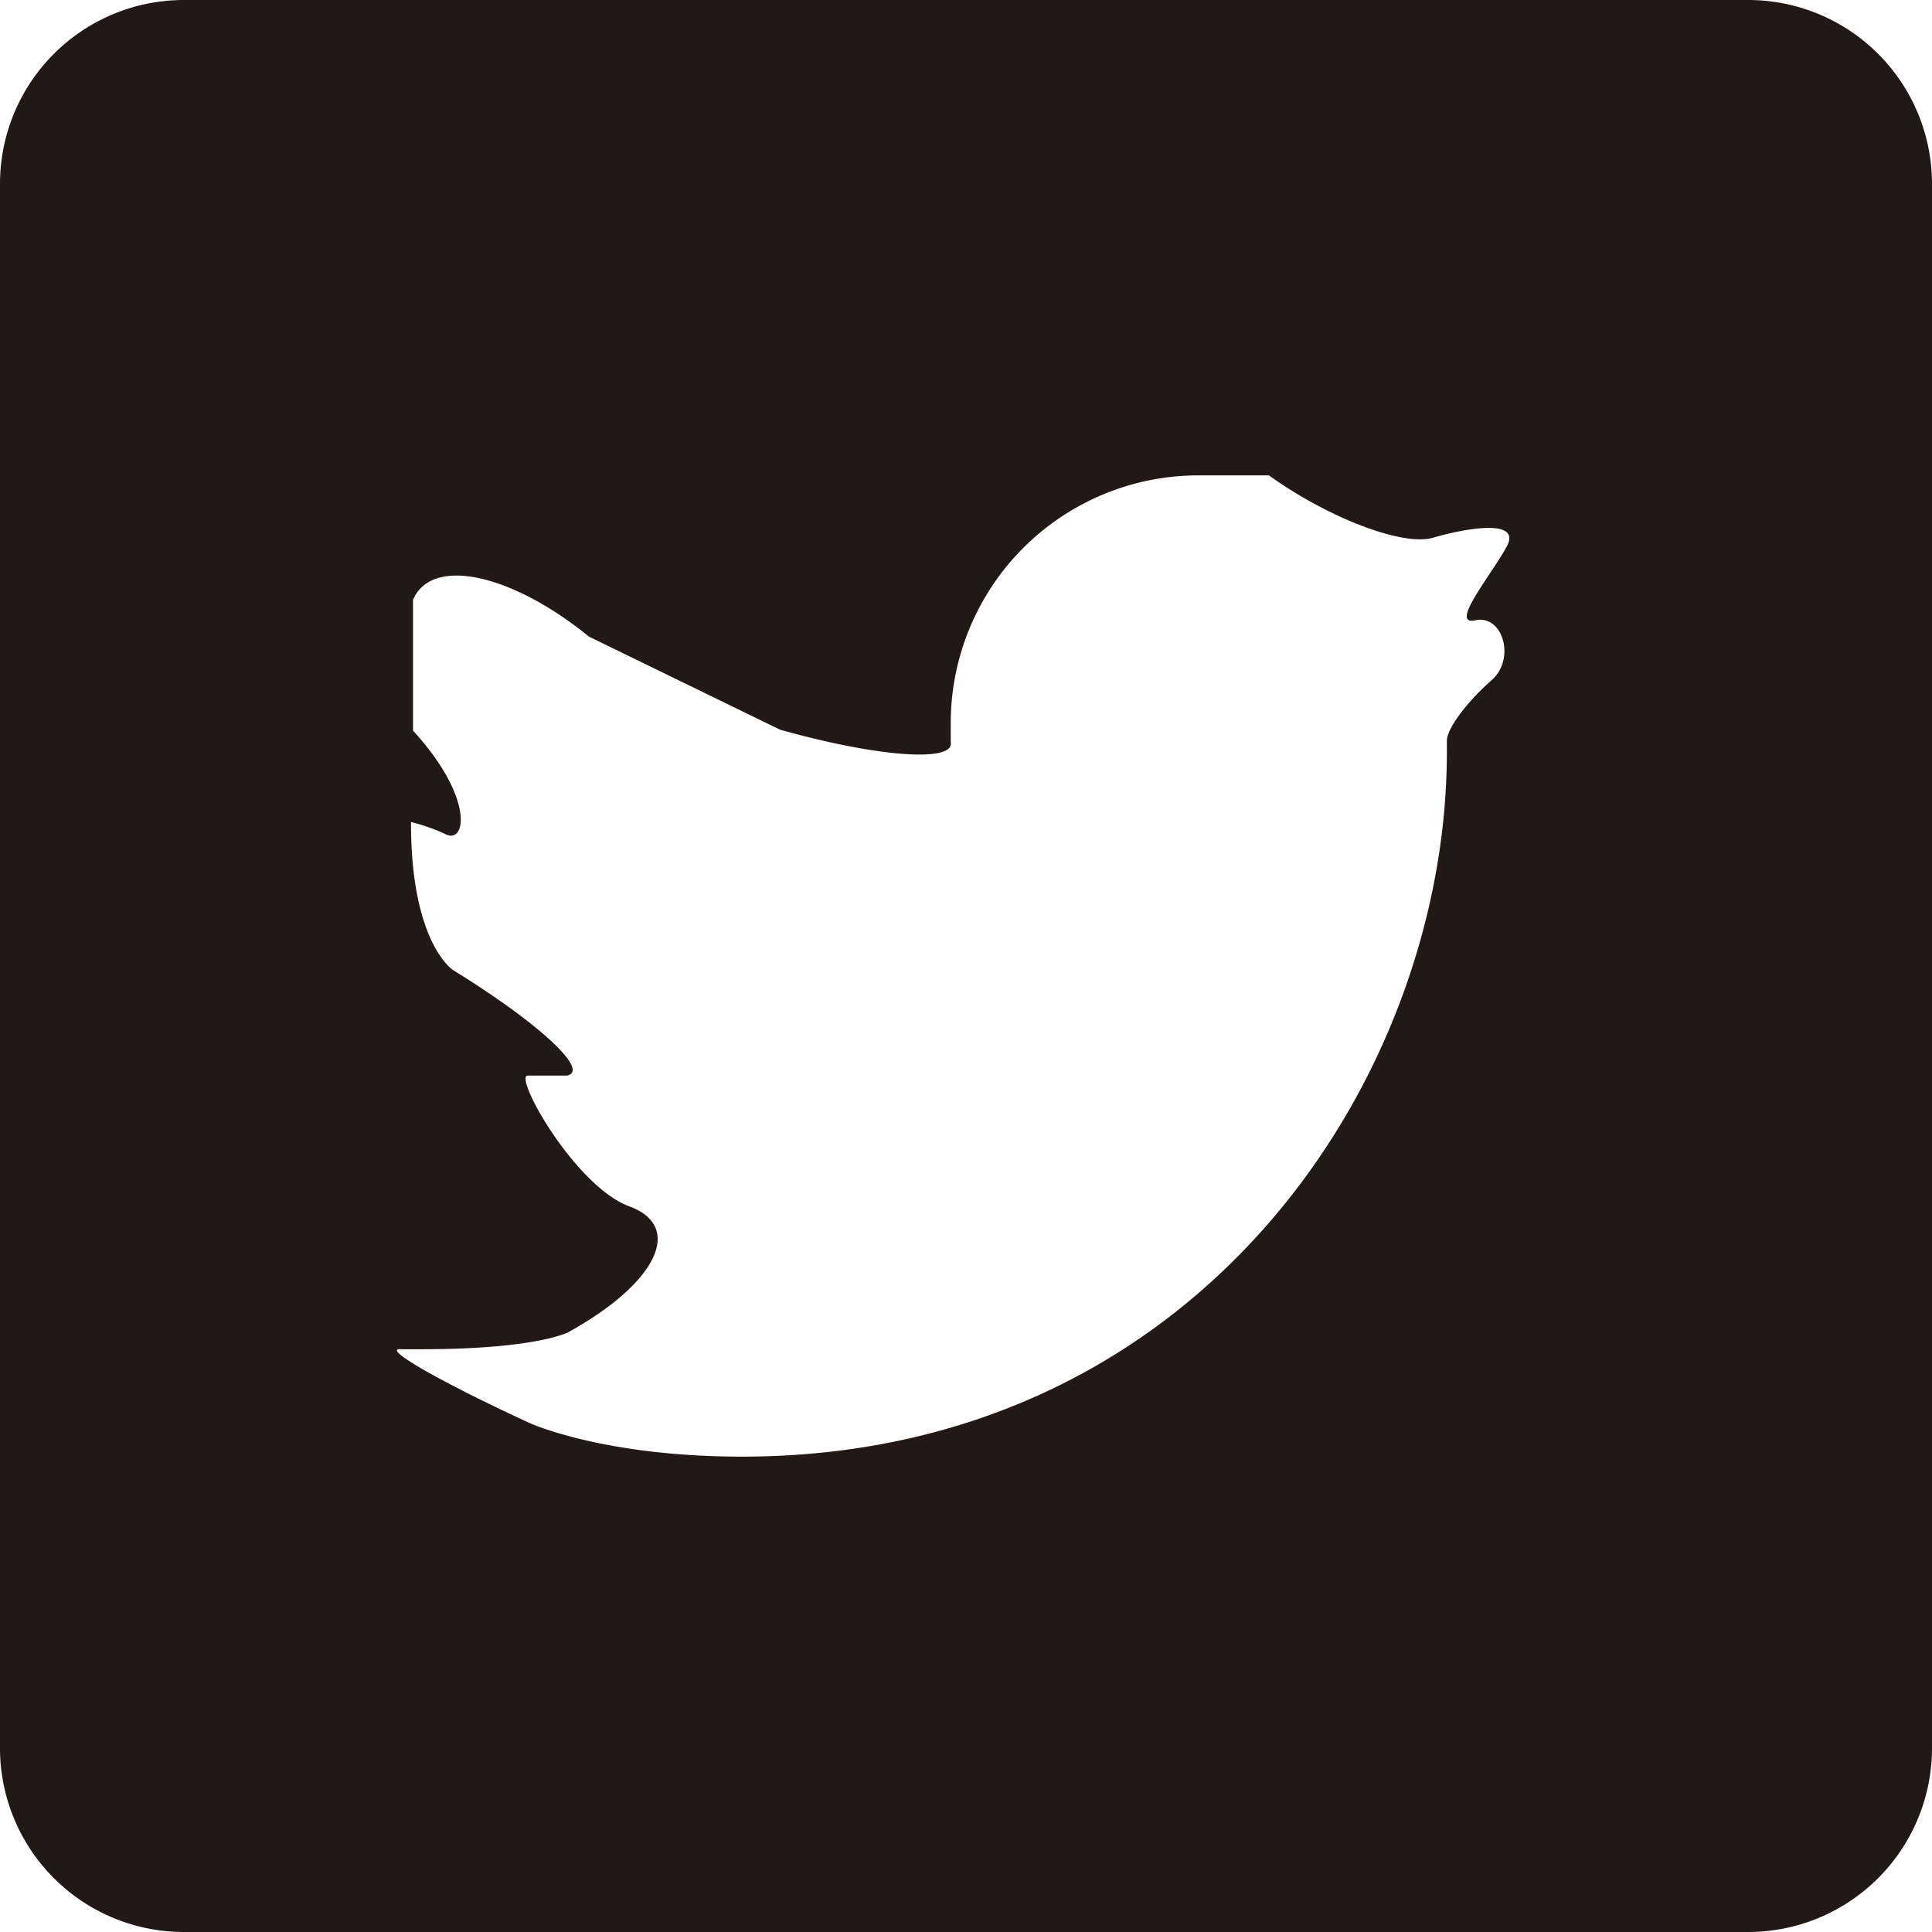 <svg xmlns="http://www.w3.org/2000/svg" viewBox="0 0 105.06 105.06"><defs><style>.cls-1{fill:#231815;}</style></defs><title>ico_tw_2</title><g id="レイヤー_2" data-name="レイヤー 2"><g id="デザイン"><path class="cls-1" d="M10,0A10,10,0,0,0,0,10V95.06a10,10,0,0,0,10,10H95.06a10,10,0,0,0,10-10V10a10,10,0,0,0-10-10ZM81.1,37c-1.35,1.18-2.44,2.66-2.42,3.3v.58c0,17.8-13.55,38.33-38.33,38.33-7.61,0-11.58-1.84-11.58-1.84-5-2.31-8.11-4.12-6.94-4h1.08c6.31,0,8-.93,8-.93,4.81-2.66,6.3-5.74,3.31-6.84s-6.4-7.25-5.49-7.11h2.1c1.28-.26-1.5-2.84-6.18-5.73,0,0-2.3-1.43-2.3-8v-.06a10.29,10.29,0,0,1,1.94.69c1.07.45,1.46-2.06-1.83-5.66V32.62c1-2.37,5.31-1.46,9.57,2l10.39,5.06c5.3,1.49,9.47,1.79,9.28.69V39.32A13.47,13.47,0,0,1,65.16,25.85H69c3.27,2.34,7.3,3.87,8.93,3.39s4.87-1.1,4,.49-3.16,4.32-1.69,4S82.45,35.83,81.1,37Z"/></g></g></svg>